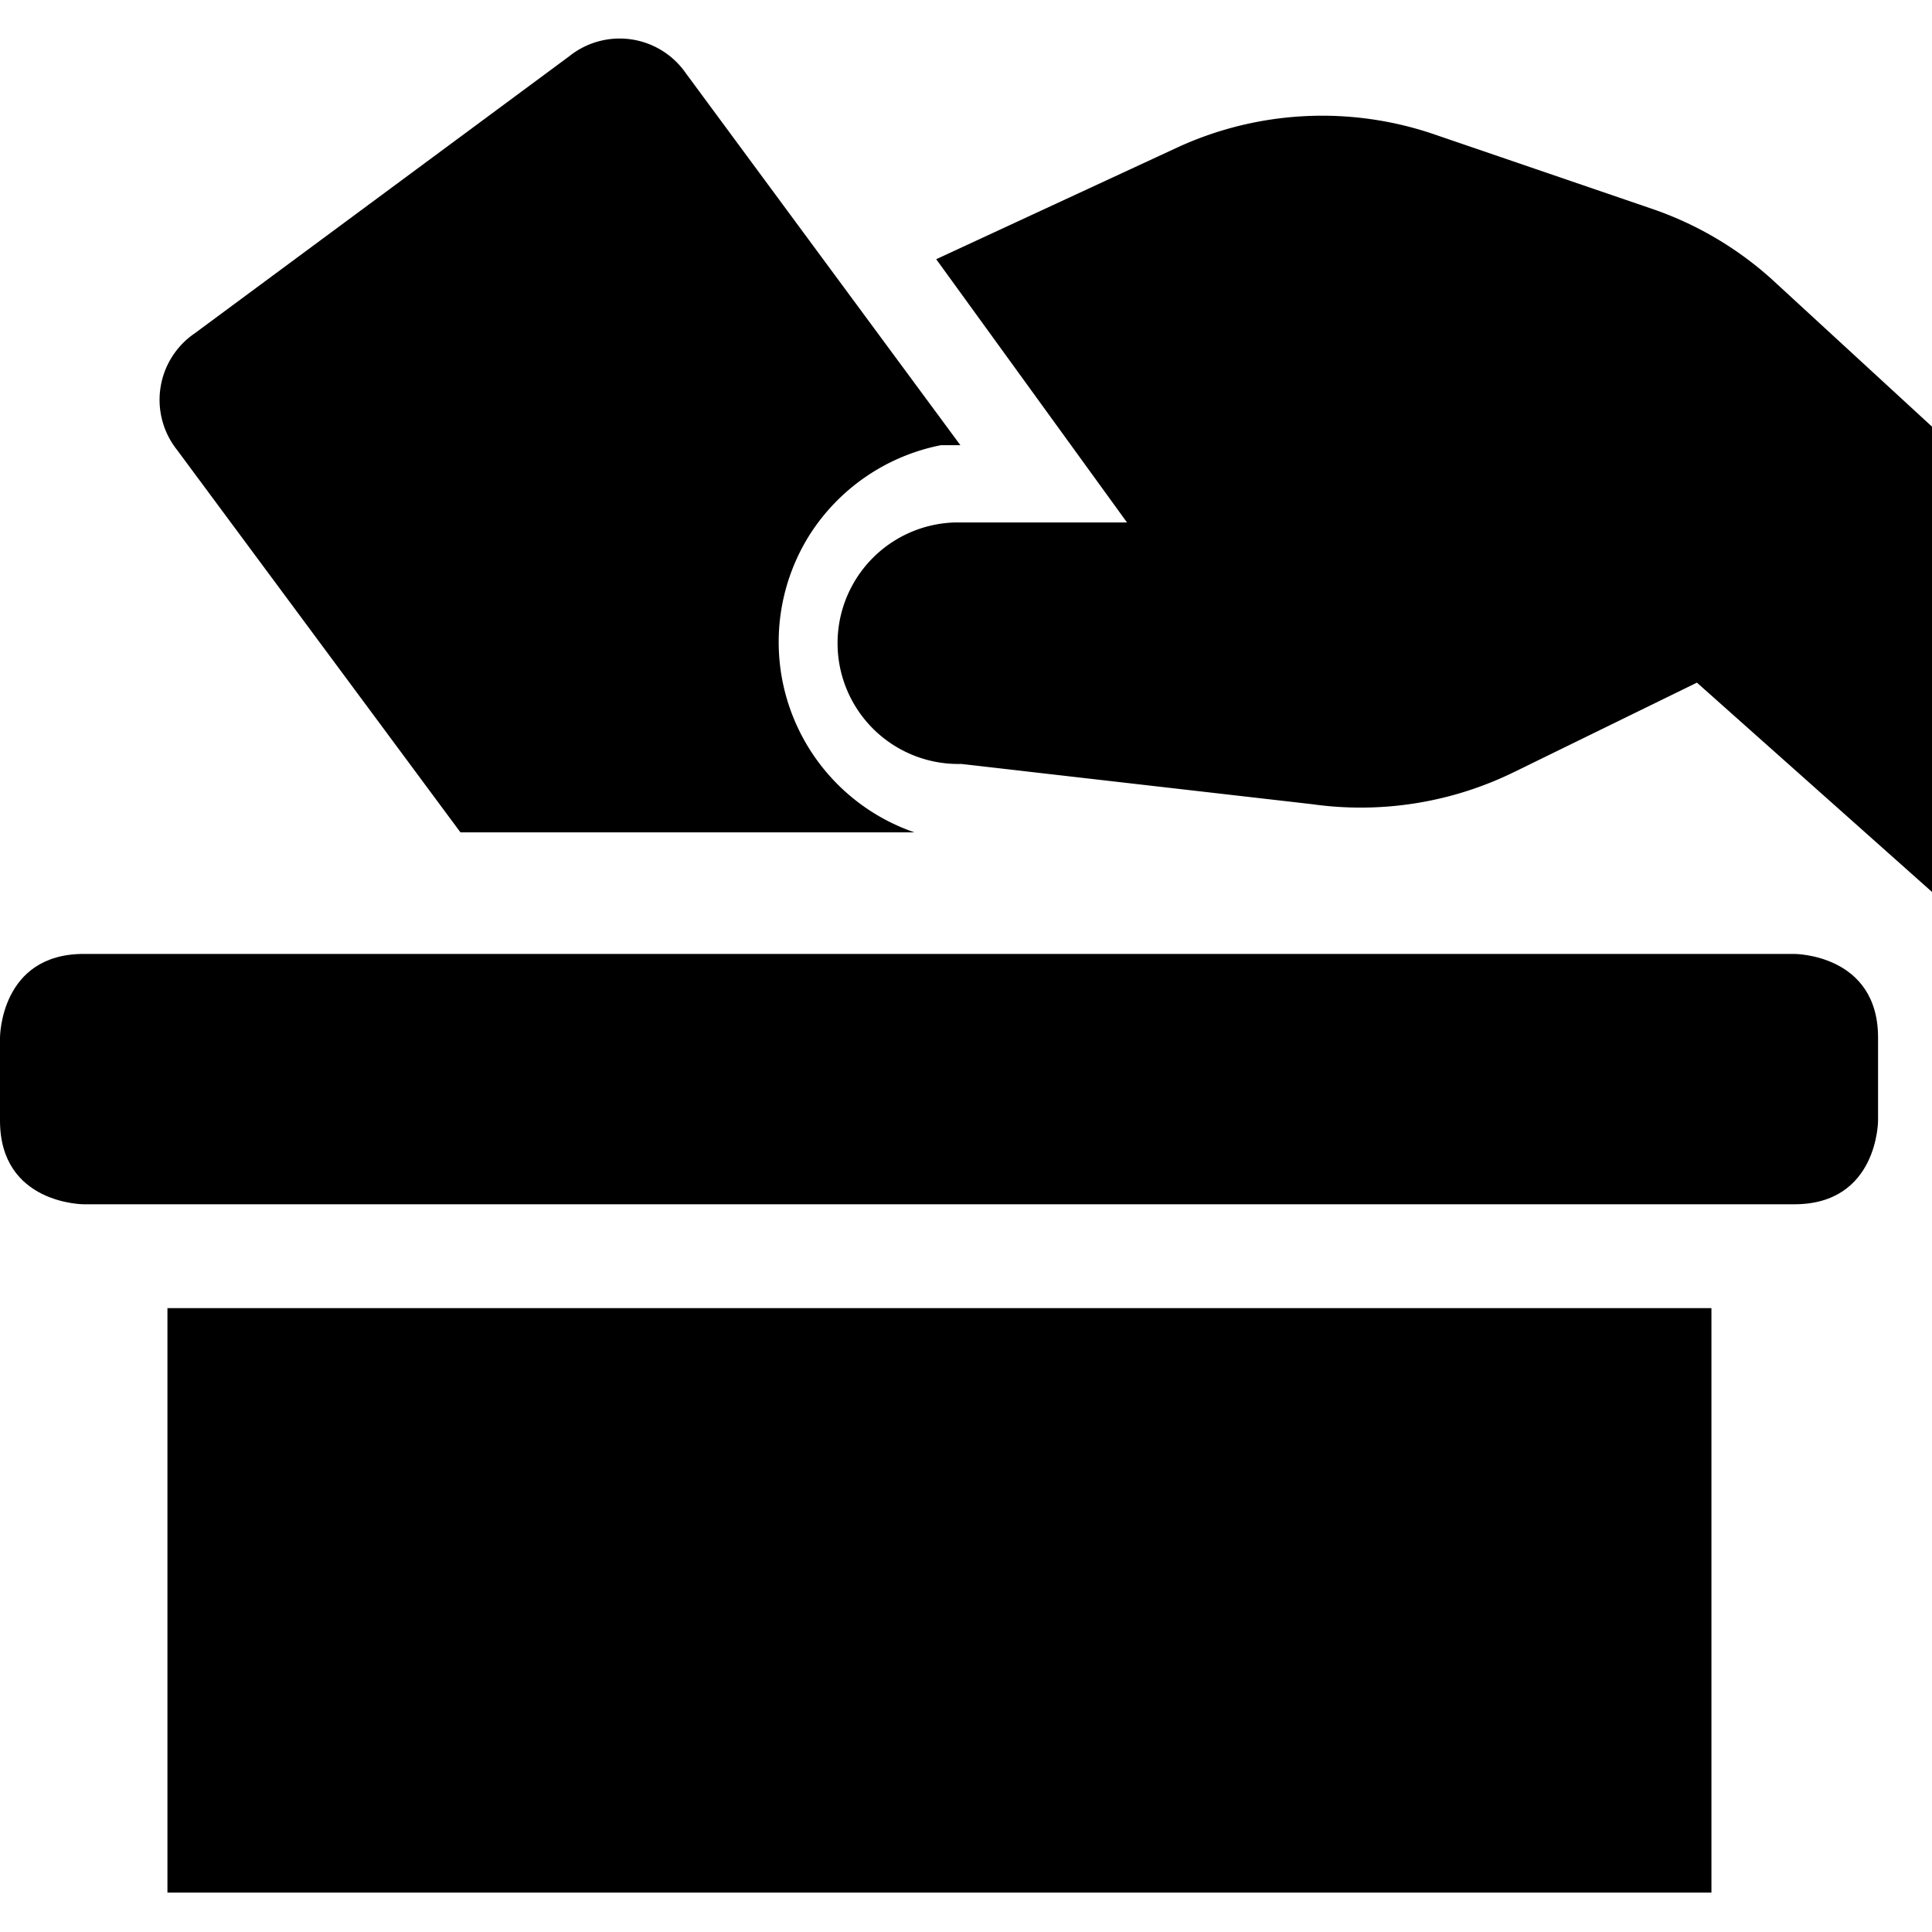 <svg xmlns="http://www.w3.org/2000/svg" viewBox="0 0 24 24"><g><path d="M2.08 16.25h19.18v7.26H2.08Z" fill="#000000" stroke-width="1"></path><path d="M1.04 11.85h21.25s1.04 0 1.04 1.04v1.03s0 1.04 -1.04 1.04H1.04S0 14.96 0 13.92v-1.03s0 -1.04 1.04 -1.04" fill="#000000" stroke-width="1"></path><path d="M22 3.46a4.3 4.3 0 0 0 -1.49 -0.87l-2.69 -0.92a4.3 4.3 0 0 0 -3.19 0.16l-3 1.39L14 6.49l-2.13 0a1.5 1.5 0 0 0 0.07 3l4.36 0.5a4.33 4.33 0 0 0 2.51 -0.4l2.27 -1.11 2.92 2.6V5.3Z" fill="#000000" stroke-width="1"></path><path d="M5.72 10.34h5.64a2.5 2.5 0 0 1 -1.3 -3.7 2.51 2.51 0 0 1 1.63 -1.11l0.18 0h0.06L8.52 0.91A1 1 0 0 0 7.07 0.7L2.42 4.14a1 1 0 0 0 -0.22 1.45Z" fill="#000000" stroke-width="1"></path></g></svg>